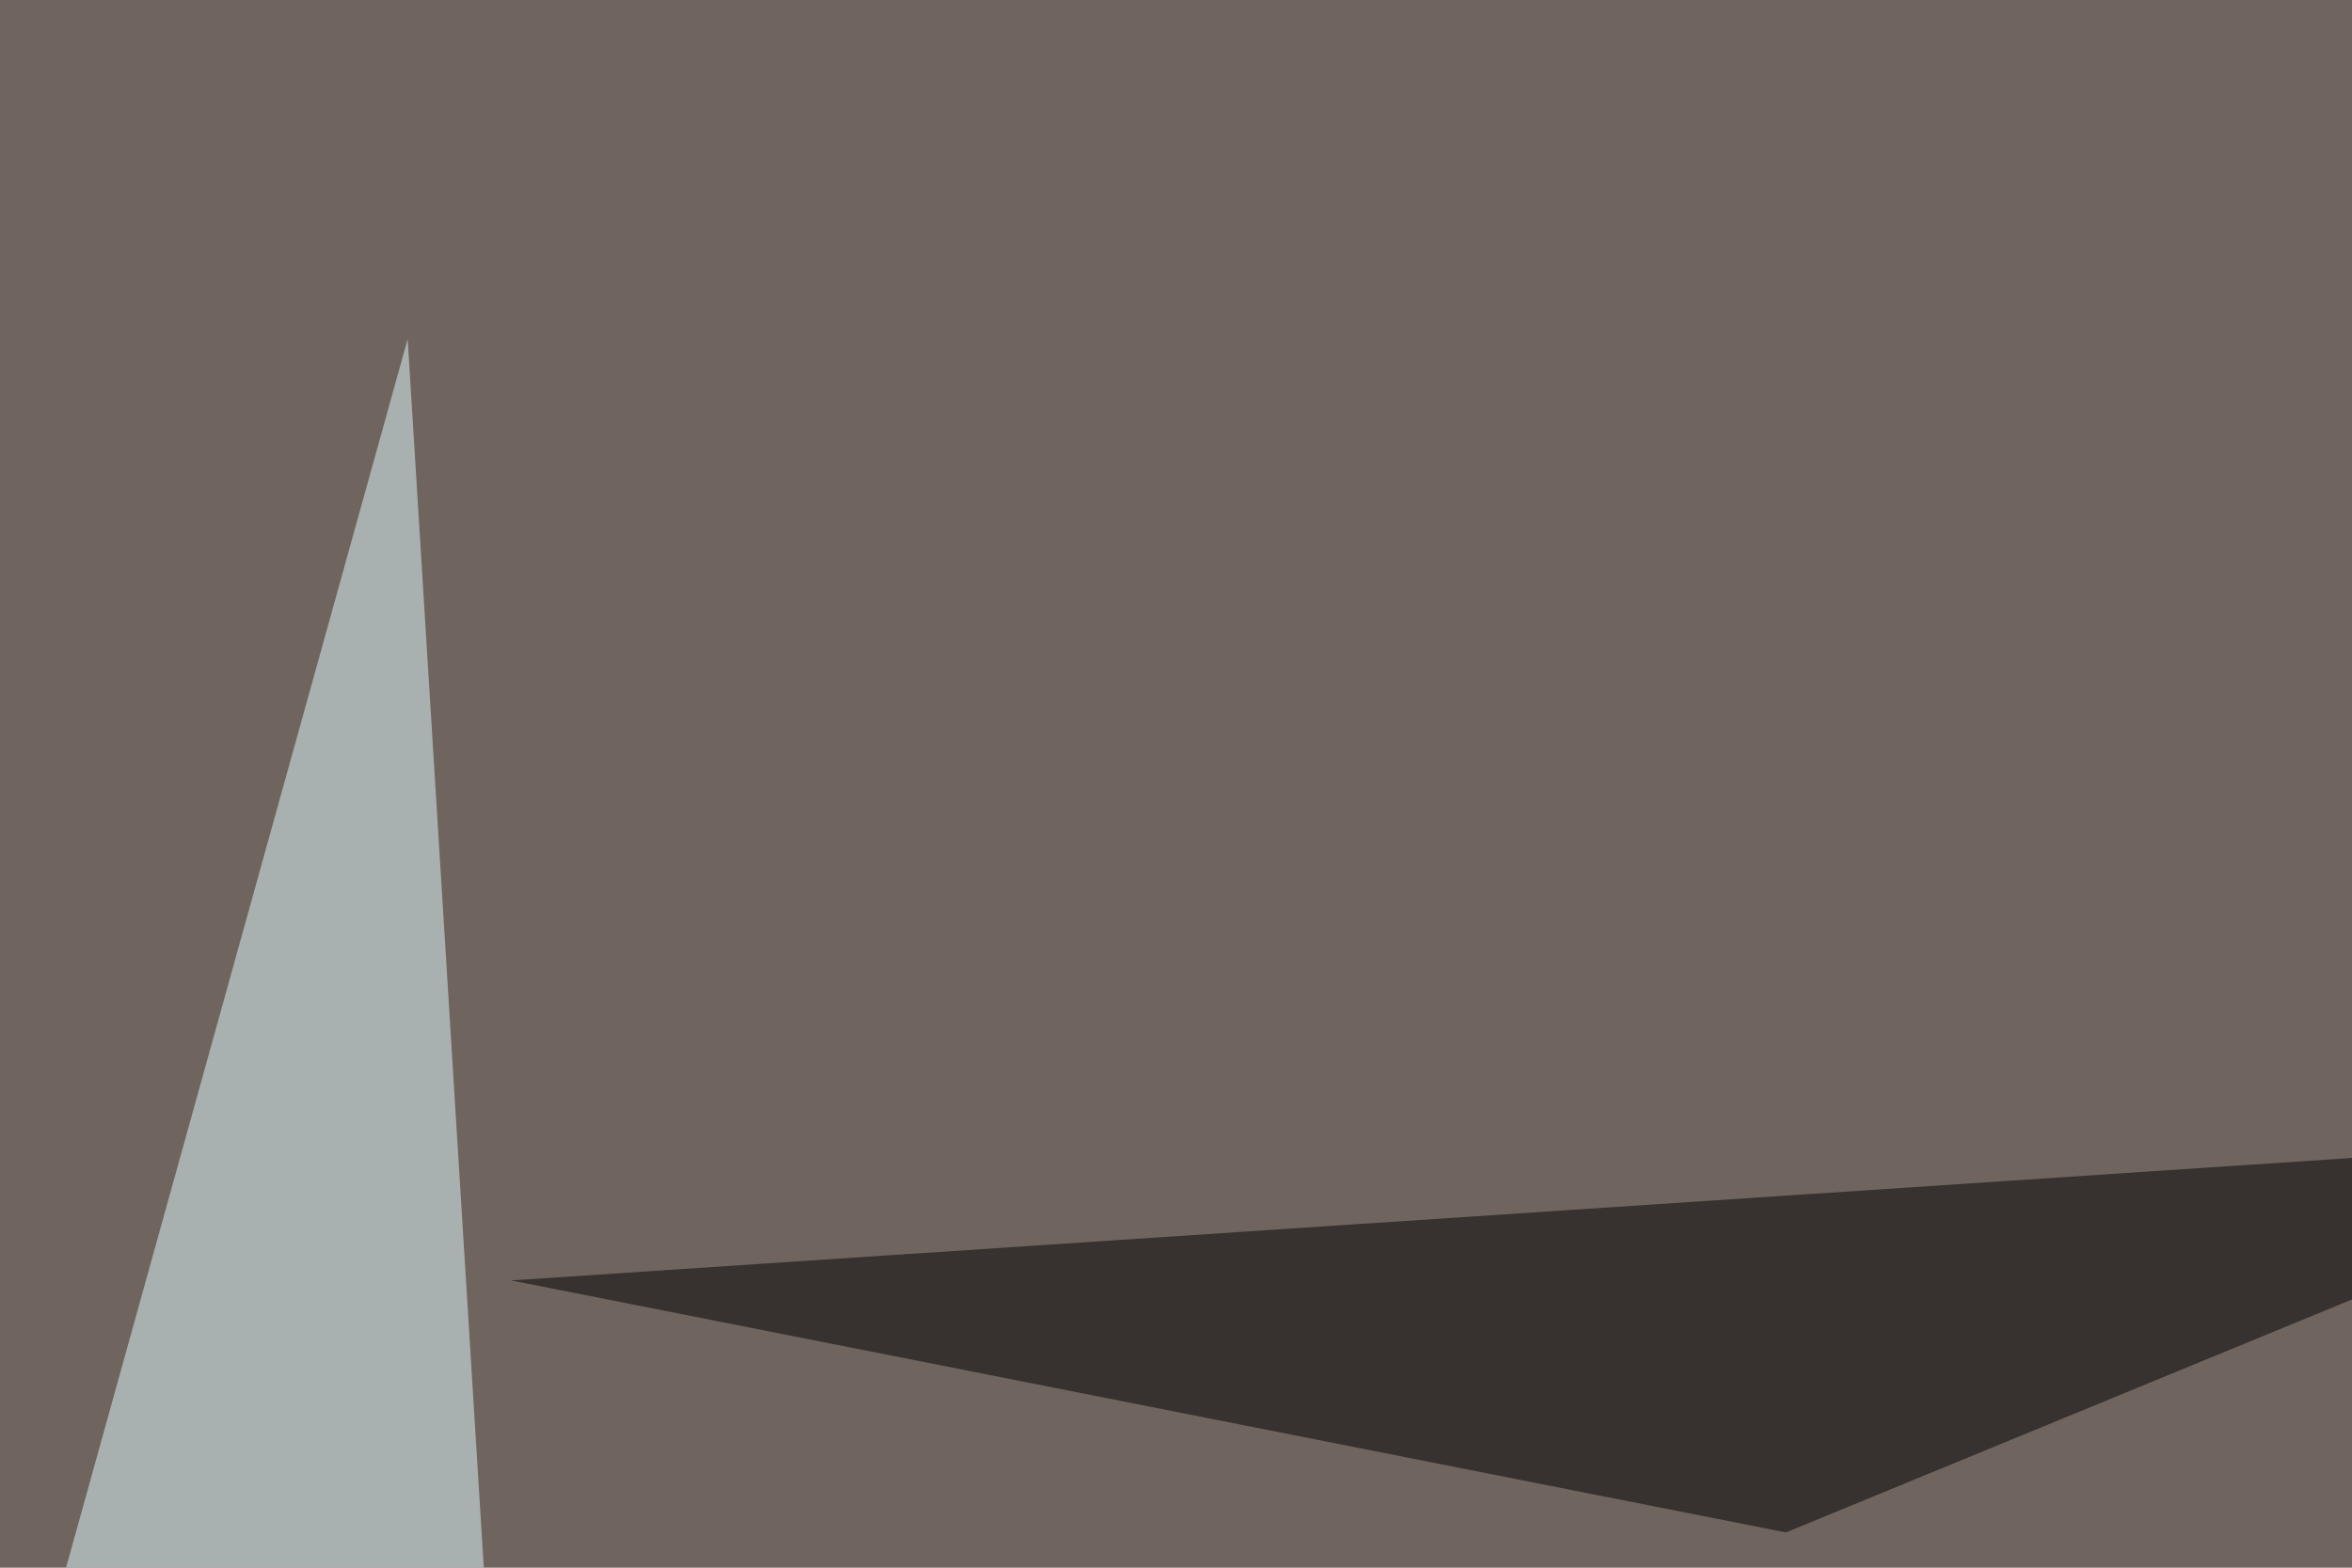 <svg xmlns="http://www.w3.org/2000/svg" width="600" height="400" ><filter id="a"><feGaussianBlur stdDeviation="55"/></filter><rect width="100%" height="100%" fill="#6f645e"/><g filter="url(#a)"><g fill-opacity=".5"><path d="M690 543.5l105.4-129-574.2 14.7z"/><path fill="#e2feff" d="M124.5 417.5L104 86.5 16.1 402.7z"/><path fill="#c8f7ff" d="M640.1 414.6l102.6-6L640 51.4z"/><path fill="#010000" d="M130.4 326.7L455.6 391l249-102.5z"/></g></g></svg>